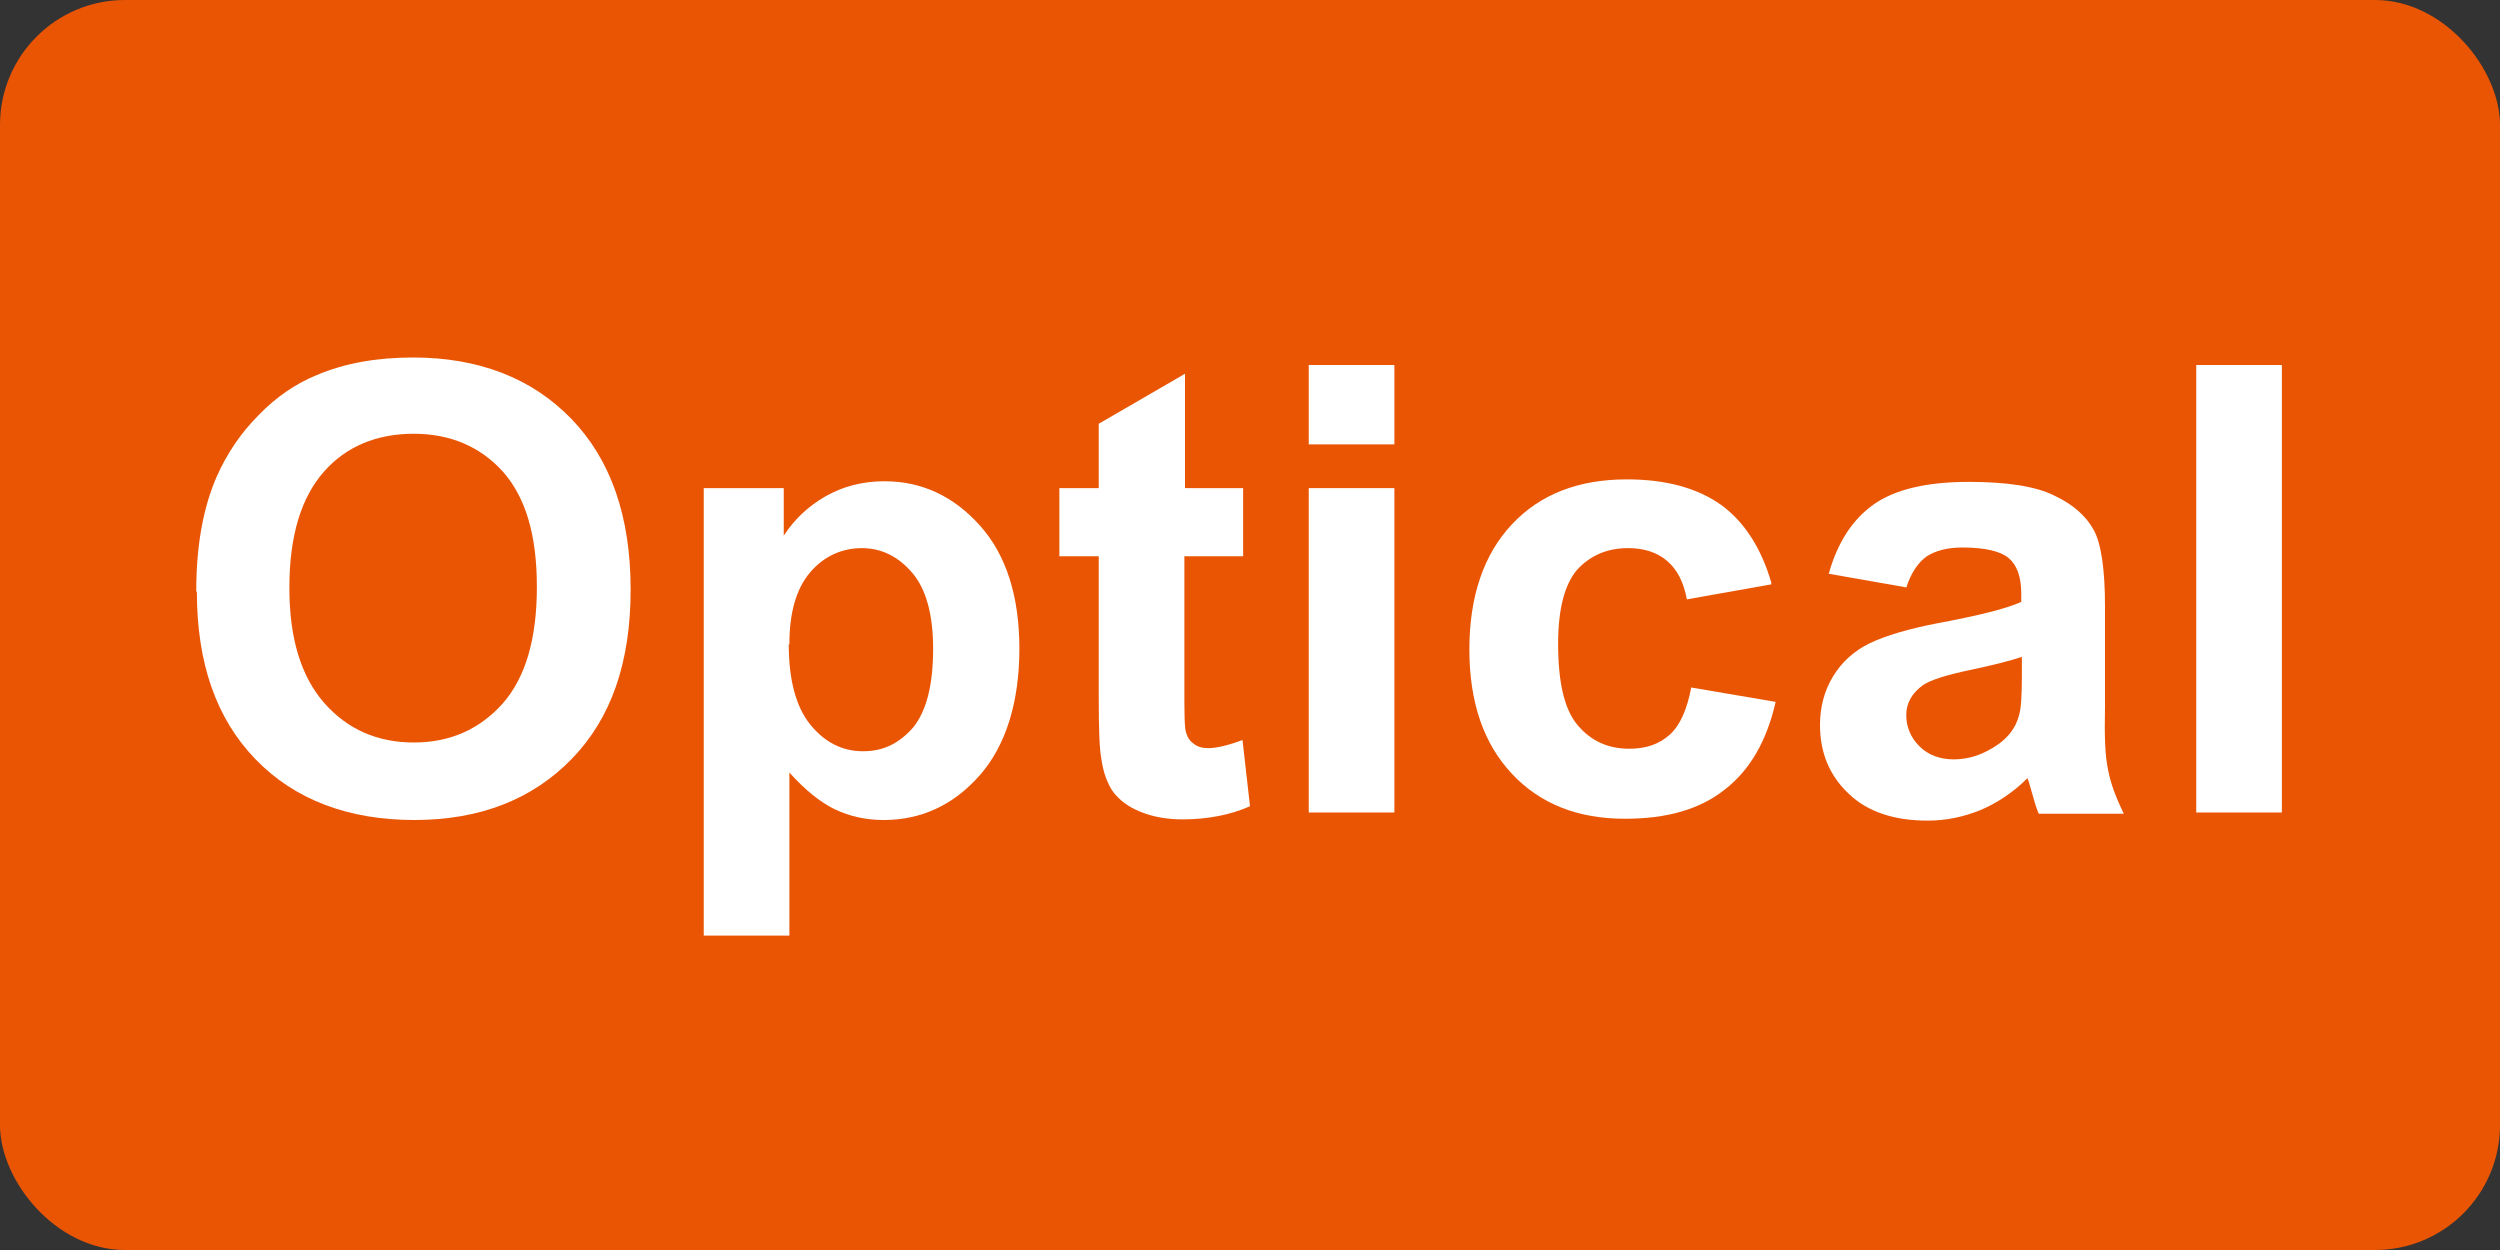 <?xml version="1.0" encoding="UTF-8"?><svg id="_英語" xmlns="http://www.w3.org/2000/svg" viewBox="0 0 40 20"><rect x="0" y="0" width="40" height="20" fill="#333333" stroke="none"/><defs><style>.cls-1{fill:#fff;}.cls-2{fill:#ea5504;}</style></defs><rect class="cls-2" width="40" height="20" rx="2" ry="2"/><g><path class="cls-1" d="m3.14,9.46c0-.73.11-1.34.33-1.84.16-.36.38-.69.67-.98.28-.29.59-.5.93-.64.45-.19.96-.28,1.54-.28,1.05,0,1.9.33,2.53.98.63.65.95,1.56.95,2.73s-.31,2.06-.94,2.71c-.63.65-1.47.98-2.52.98s-1.91-.32-2.54-.97-.94-1.54-.94-2.68Zm1.49-.05c0,.81.19,1.42.56,1.84.37.42.85.63,1.43.63s1.05-.21,1.42-.62c.37-.42.55-1.04.55-1.87s-.18-1.43-.54-1.84c-.36-.4-.84-.61-1.43-.61s-1.08.2-1.44.61c-.36.41-.55,1.02-.55,1.85Z"/><path class="cls-1" d="m11.26,7.81h1.28v.76c.17-.26.39-.47.67-.63.28-.16.6-.24.94-.24.6,0,1.11.24,1.53.71.42.47.63,1.13.63,1.97s-.21,1.54-.63,2.02c-.42.48-.94.72-1.54.72-.29,0-.55-.06-.78-.17-.23-.11-.48-.31-.73-.59v2.61h-1.37v-7.16Zm1.36,2.5c0,.58.12,1.01.35,1.29s.51.42.84.42.58-.13.8-.38c.21-.26.32-.67.32-1.26,0-.54-.11-.95-.33-1.21s-.49-.4-.81-.4-.61.13-.83.39-.33.64-.33,1.15Z"/><path class="cls-1" d="m19.89,7.81v1.09h-.94v2.09c0,.42,0,.67.03.74.02.07.06.13.12.17.06.05.14.07.23.07.13,0,.31-.04.55-.13l.12,1.06c-.32.14-.68.21-1.08.21-.25,0-.47-.04-.67-.12s-.34-.19-.44-.32c-.09-.13-.16-.31-.19-.54-.03-.16-.04-.48-.04-.97v-2.26h-.63v-1.09h.63v-1.03l1.38-.8v1.83h.94Z"/><path class="cls-1" d="m20.94,7.11v-1.27h1.37v1.27h-1.37Zm0,5.89v-5.19h1.37v5.19h-1.37Z"/><path class="cls-1" d="m28.34,9.35l-1.35.24c-.05-.27-.15-.47-.31-.61-.16-.14-.37-.21-.63-.21-.34,0-.61.12-.82.35-.2.24-.3.63-.3,1.18,0,.62.1,1.05.31,1.3.21.25.48.38.83.38.26,0,.47-.07.64-.22.17-.15.28-.4.35-.76l1.35.23c-.14.62-.41,1.09-.81,1.4-.4.32-.93.47-1.6.47-.76,0-1.36-.24-1.81-.72-.45-.48-.68-1.14-.68-1.99s.23-1.52.68-2c.45-.48,1.06-.72,1.84-.72.63,0,1.13.14,1.51.41.37.27.64.69.8,1.24Z"/><path class="cls-1" d="m30.51,9.4l-1.25-.22c.14-.5.38-.87.72-1.11.34-.24.85-.36,1.52-.36.61,0,1.07.07,1.37.22.3.14.51.33.63.55.12.22.18.63.18,1.23v1.6c-.01.46,0,.79.05,1.01.04.22.13.45.25.7h-1.36c-.04-.09-.08-.23-.13-.41-.02-.08-.04-.13-.05-.16-.23.23-.49.4-.75.51-.27.11-.55.17-.85.17-.53,0-.96-.14-1.26-.43-.31-.29-.46-.66-.46-1.1,0-.29.07-.55.21-.78s.34-.41.59-.53c.25-.12.62-.23,1.09-.32.64-.12,1.09-.23,1.33-.34v-.14c0-.26-.07-.45-.2-.56s-.38-.17-.74-.17c-.24,0-.43.05-.57.14-.14.1-.25.26-.33.5Zm1.84,1.11c-.18.06-.45.13-.83.21-.38.08-.63.16-.75.24-.18.13-.27.29-.27.48s.07.36.21.5c.14.14.33.21.55.21.25,0,.48-.08.71-.24.17-.12.28-.27.33-.45.04-.12.05-.34.05-.67v-.27Z"/><path class="cls-1" d="m35.14,13v-7.16h1.37v7.16h-1.37Z"/></g></svg>